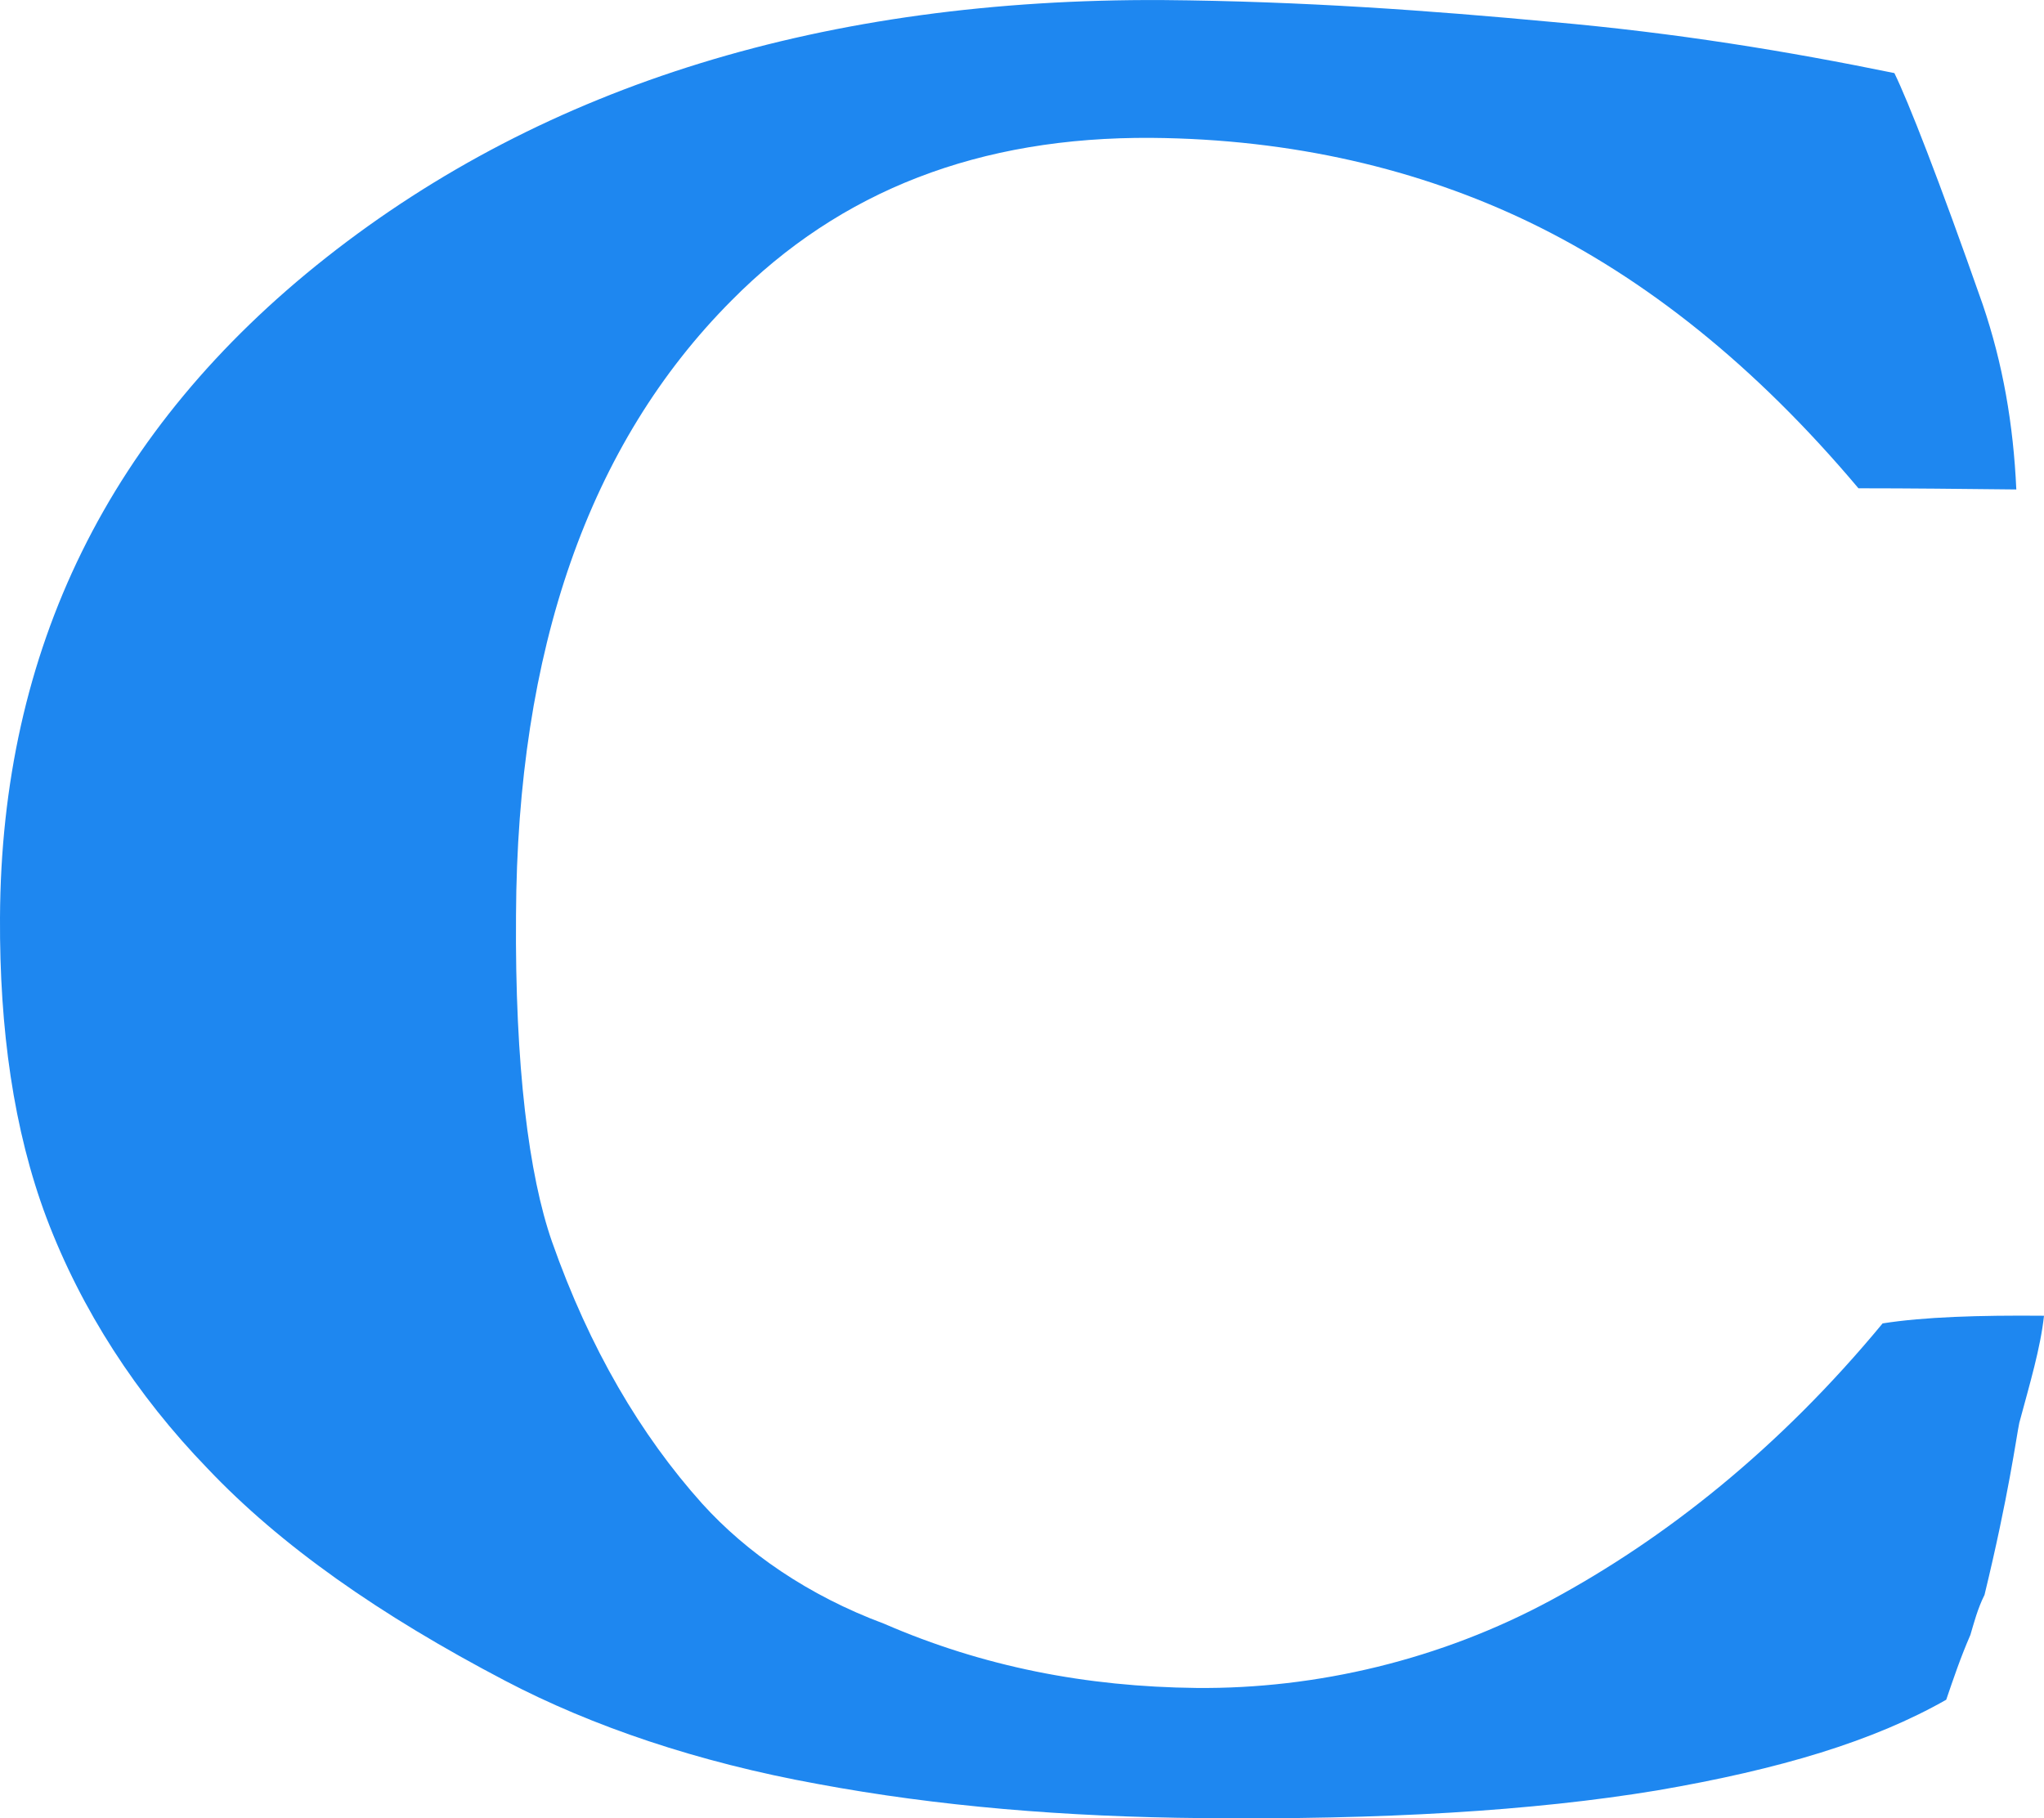 <?xml version="1.0" encoding="UTF-8" standalone="no"?>
<!-- Created with Inkscape (http://www.inkscape.org/) -->

<svg
   width="34.7mm"
   height="30.874mm"
   viewBox="0 0 34.7 30.874"
   version="1.1"
   id="svg1"
   inkscape:version="1.3.2 (091e20e, 2023-11-25, custom)"
   sodipodi:docname="favicon.svg"
   xmlns:inkscape="http://www.inkscape.org/namespaces/inkscape"
   xmlns:sodipodi="http://sodipodi.sourceforge.net/DTD/sodipodi-0.dtd"
   xmlns="http://www.w3.org/2000/svg"
   xmlns:svg="http://www.w3.org/2000/svg">
  <sodipodi:namedview
     id="namedview1"
     pagecolor="#ffffff"
     bordercolor="#000000"
     borderopacity="0.25"
     inkscape:showpageshadow="2"
     inkscape:pageopacity="0.0"
     inkscape:pagecheckerboard="0"
     inkscape:deskcolor="#d1d1d1"
     inkscape:document-units="mm"
     inkscape:zoom="0.72337262"
     inkscape:cx="127.18203"
     inkscape:cy="208.74442"
     inkscape:window-width="1920"
     inkscape:window-height="1009"
     inkscape:window-x="-8"
     inkscape:window-y="-8"
     inkscape:window-maximized="1"
     inkscape:current-layer="layer1" />
  <defs
     id="defs1" />
  <g
     inkscape:label="Слой 1"
     inkscape:groupmode="layer"
     id="layer1"
     transform="translate(-71.438,-93.133)">
    <g
       transform="translate(96.277,12.765)"
       id="g2"
       style="fill:#1e87f0;fill-opacity:1;stroke:none">
      <path
         d="m 7.321,81.609 c 0.23,0.47 0.75,1.79 1.5,3.93 0.34,1 0.52,2.03 0.57,3.14 -0.93,-0.01 -1.81,-0.02 -2.68,-0.02 -1.75,-2.08 -3.62,-3.57 -5.59,-4.52 -1.87,-0.9 -4.02,-1.41 -6.41,-1.43 -2.92,-0.02 -5.28,0.89 -7.13,2.76 -2.43,2.44 -3.64,5.94 -3.66,10.44 -0.02,2.57 0.22,4.42 0.61,5.54 0.64,1.82 1.51,3.29 2.55,4.45 0.75,0.83 1.8,1.56 3.09,2.04 1.68,0.73 3.43,1.07 5.3,1.09 2.04,0.02 4.15,-0.48 6.02,-1.49 1.93,-1.04 3.87,-2.57 5.63,-4.7 0.7,-0.11 1.63,-0.14 2.74,-0.13 -0.06,0.55 -0.24,1.15 -0.42,1.82 -0.05,0.24 -0.18,1.23 -0.59,2.92 -0.12,0.24 -0.18,0.48 -0.24,0.68 -0.17,0.39 -0.29,0.75 -0.41,1.1 -1.23,0.7 -2.81,1.18 -4.91,1.54 -2.11,0.35 -4.68,0.5 -7.71,0.47 -2.34,-0.02 -4.5,-0.2 -6.54,-0.58 -2.04,-0.37 -3.83,-0.98 -5.3,-1.75 -2.14,-1.12 -3.82,-2.3 -5.06,-3.61 -1.2,-1.24 -2.14,-2.69 -2.73,-4.25 -0.56,-1.49 -0.8,-3.21 -0.79,-5.1 0.02,-4.54 1.84,-8.29 5.54,-11.21 3.73,-2.94 8.48,-4.4 14.2,-4.37 2.39,0.02 4.55,0.18 6.59,0.37 2.15,0.19 4.02,0.5 5.83,0.87 z"
         id="path1"
         sodipodi:nodetypes="cccccccccccccccccccccccccccccc"
         style="fill:#1e87f0;fill-opacity:1;stroke:none" />
    </g>
  </g>
</svg>
